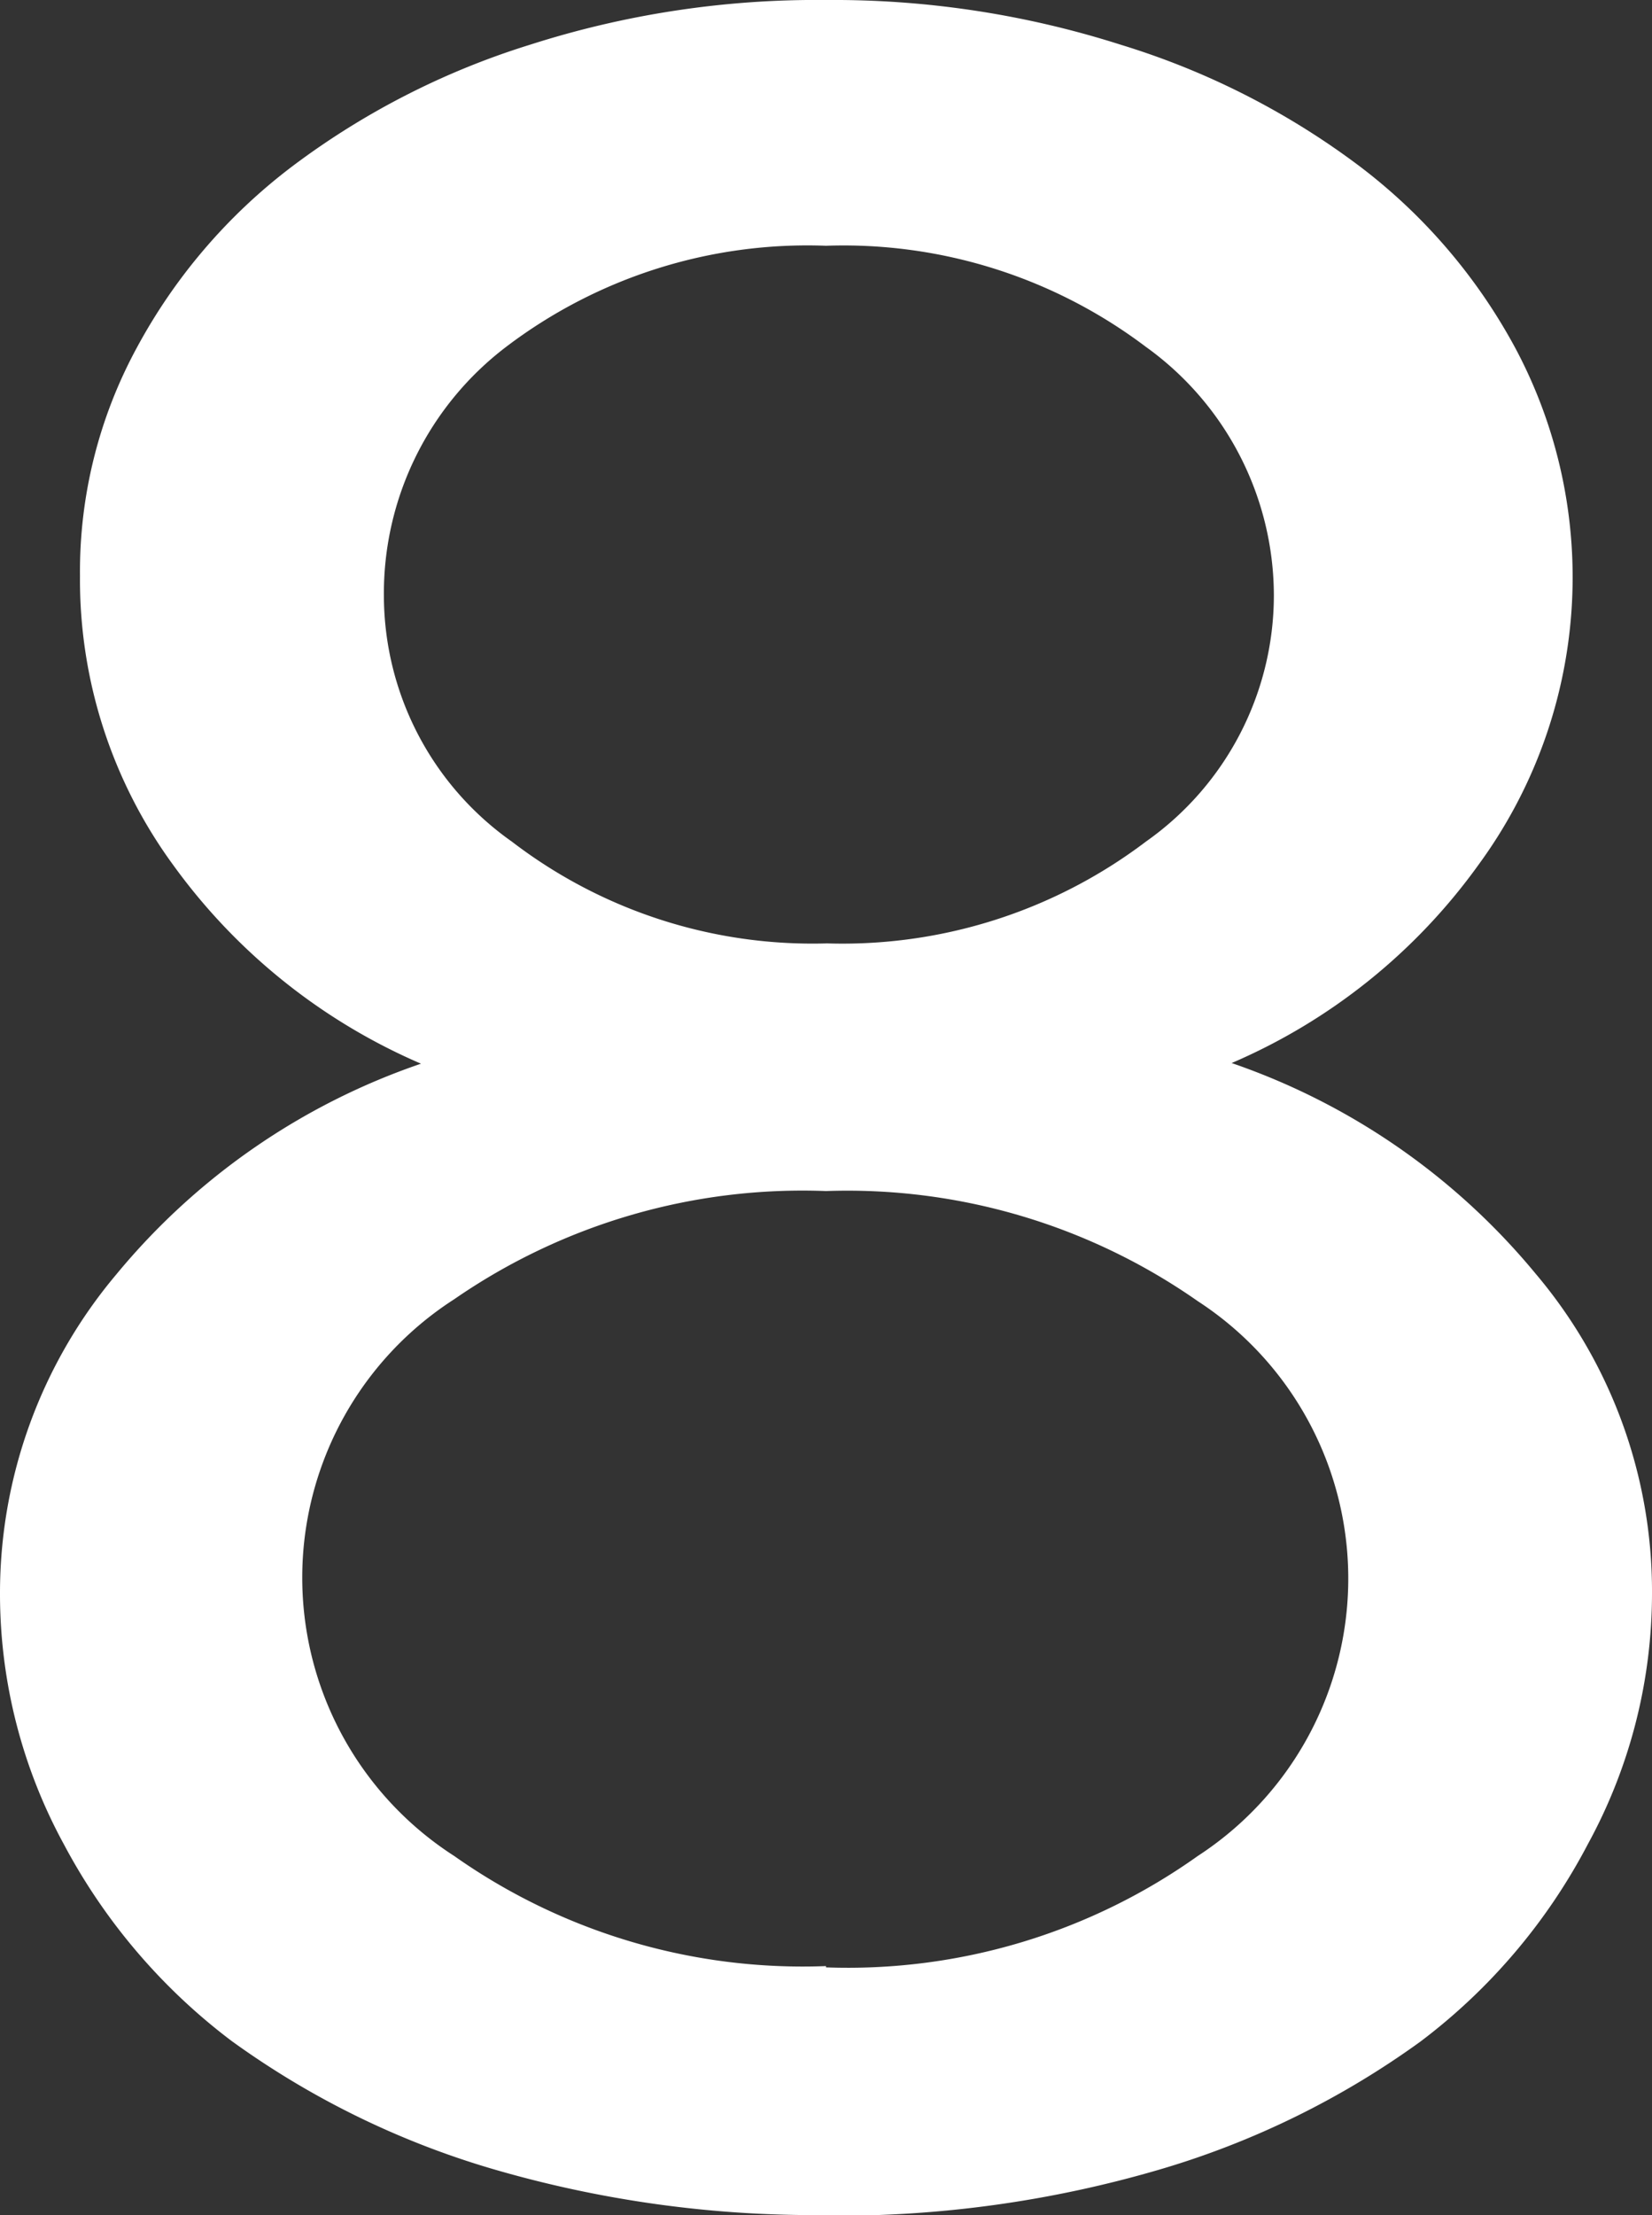 <svg id="Layer_1" data-name="Layer 1" xmlns="http://www.w3.org/2000/svg" viewBox="0 0 25.82 34.61"><rect x="0" y="0" width="25.82" height="34.61" fill="#333333" stroke="none"/><defs><style>.cls-1{fill:#fff;fill-rule:evenodd;}</style></defs><path class="cls-1" d="M12.91,34.61a17.93,17.93,0,0,1-5.21-.72,13.38,13.38,0,0,1-4.08-2A9.32,9.32,0,0,1,1,28.82a8.17,8.17,0,0,1-1-3.91,7.73,7.73,0,0,1,1.82-5,10.62,10.62,0,0,1,4.76-3.29,9.32,9.32,0,0,1-3.87-3.1A7.55,7.55,0,0,1,1.25,9a7.33,7.33,0,0,1,.89-3.57A8.77,8.77,0,0,1,4.58,2.59,12.17,12.17,0,0,1,8.28.7,14.68,14.68,0,0,1,12.91,0a14.78,14.78,0,0,1,4.61.7,12.06,12.06,0,0,1,3.72,1.89,8.8,8.8,0,0,1,2.45,2.86,7.6,7.6,0,0,1-.58,8.06,9.23,9.23,0,0,1-3.86,3.1A10.64,10.64,0,0,1,24,19.9a7.68,7.68,0,0,1,1.82,5,8.17,8.17,0,0,1-1,3.91A9.21,9.21,0,0,1,22.2,31.9a13.38,13.38,0,0,1-4.08,2,17.88,17.88,0,0,1-5.21.72Zm0-19.87a7.85,7.85,0,0,0,5-1.59,4.71,4.71,0,0,0,2-3.84,4.79,4.79,0,0,0-2-3.89,7.84,7.84,0,0,0-5-1.58,7.78,7.78,0,0,0-5,1.58A4.84,4.84,0,0,0,6,9.31a4.71,4.71,0,0,0,2,3.84,7.72,7.72,0,0,0,4.94,1.59Zm0,16A9.43,9.43,0,0,0,18.72,29a5.17,5.17,0,0,0,0-8.67,9.55,9.55,0,0,0-5.81-1.72A9.57,9.57,0,0,0,7.1,20.3,5.17,5.17,0,0,0,7.1,29,9.45,9.45,0,0,0,12.91,30.72Z"/></svg>